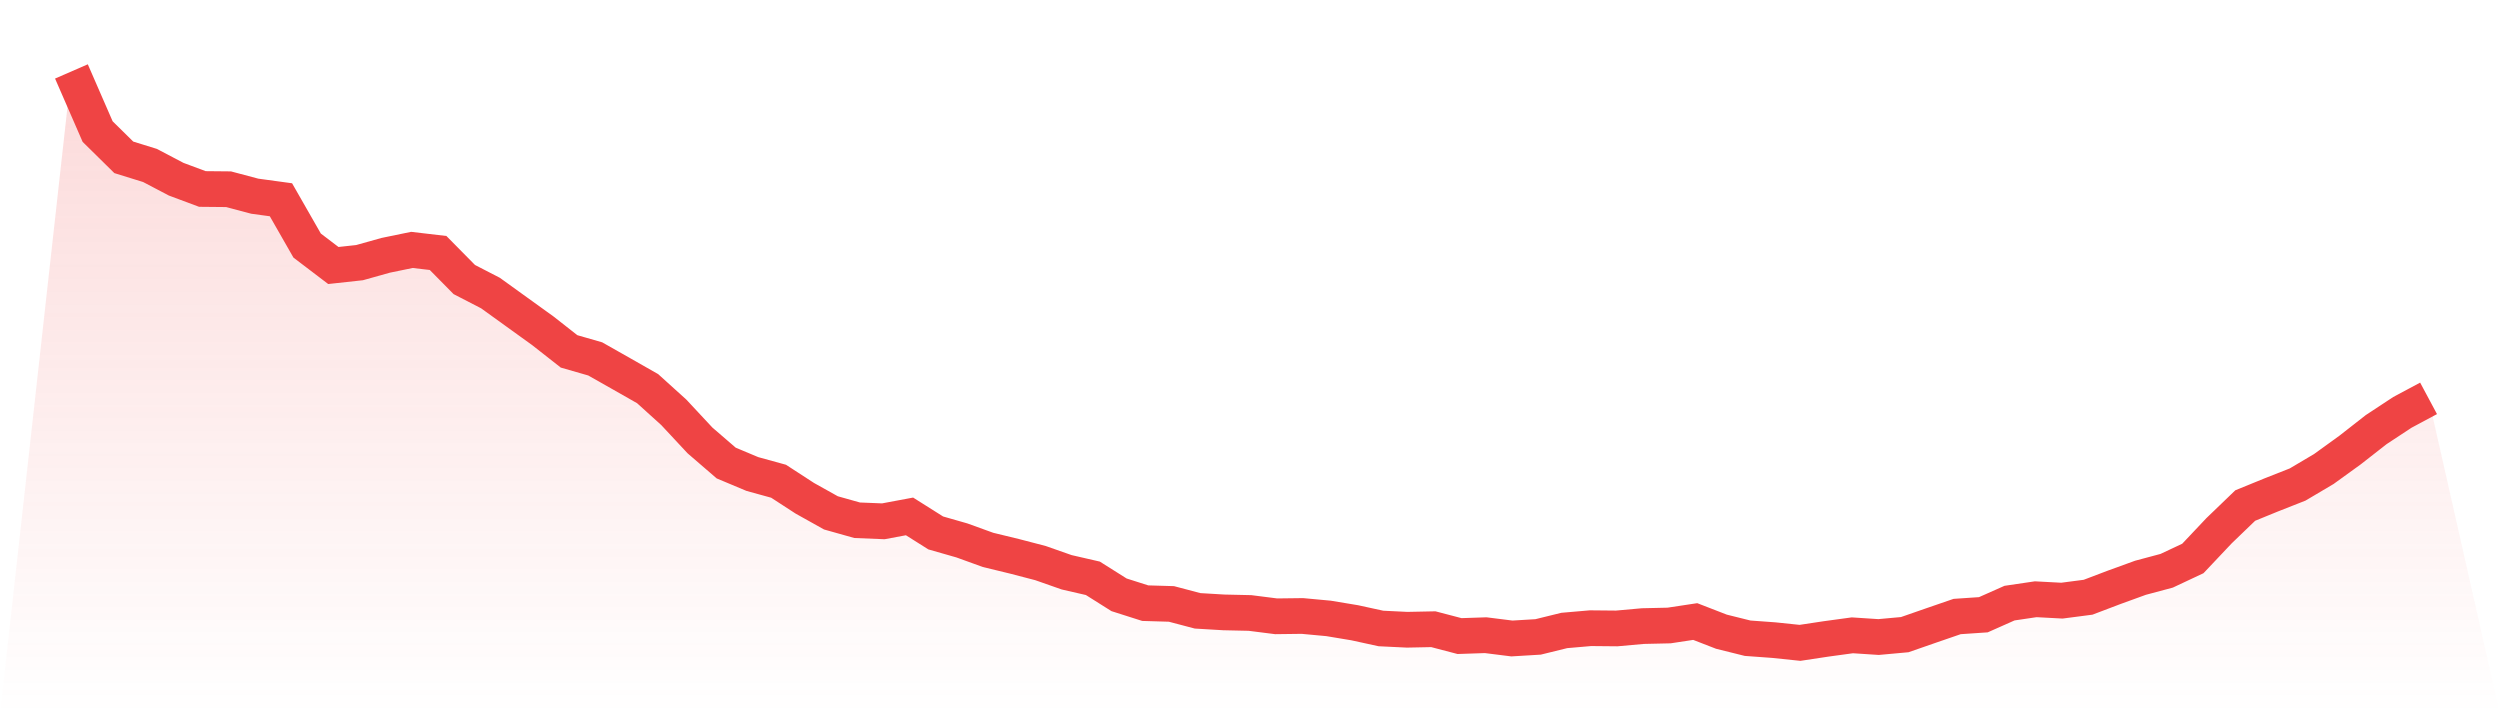 <svg viewBox="0 0 140 40" xmlns="http://www.w3.org/2000/svg">
<defs>
<linearGradient id="gradient" x1="0" x2="0" y1="0" y2="1">
<stop offset="0%" stop-color="#ef4444" stop-opacity="0.2"/>
<stop offset="100%" stop-color="#ef4444" stop-opacity="0"/>
</linearGradient>
</defs>
<path d="M4,4 L4,4 L5.467,7.367 L6.933,8.811 L8.4,9.266 L9.867,10.036 L11.333,10.583 L12.8,10.597 L14.267,10.987 L15.733,11.187 L17.2,13.752 L18.667,14.868 L20.133,14.708 L21.6,14.297 L23.067,13.995 L24.533,14.167 L26,15.654 L27.467,16.411 L28.933,17.468 L30.4,18.525 L31.867,19.677 L33.333,20.099 L34.8,20.93 L36.267,21.765 L37.733,23.091 L39.2,24.665 L40.667,25.93 L42.133,26.545 L43.6,26.949 L45.067,27.902 L46.533,28.721 L48,29.134 L49.467,29.193 L50.933,28.919 L52.4,29.844 L53.867,30.264 L55.333,30.795 L56.8,31.151 L58.267,31.533 L59.733,32.048 L61.2,32.385 L62.667,33.31 L64.133,33.777 L65.6,33.82 L67.067,34.207 L68.533,34.294 L70,34.327 L71.467,34.513 L72.933,34.495 L74.4,34.631 L75.867,34.875 L77.333,35.195 L78.8,35.266 L80.267,35.236 L81.733,35.62 L83.2,35.571 L84.667,35.755 L86.133,35.667 L87.6,35.306 L89.067,35.179 L90.533,35.193 L92,35.061 L93.467,35.028 L94.933,34.806 L96.4,35.375 L97.867,35.74 L99.333,35.847 L100.8,36 L102.267,35.778 L103.733,35.578 L105.2,35.674 L106.667,35.54 L108.133,35.03 L109.6,34.525 L111.067,34.426 L112.533,33.775 L114,33.558 L115.467,33.636 L116.933,33.445 L118.4,32.888 L119.867,32.355 L121.333,31.963 L122.8,31.274 L124.267,29.721 L125.733,28.31 L127.2,27.711 L128.667,27.133 L130.133,26.265 L131.6,25.205 L133.067,24.058 L134.533,23.093 L136,22.308 L140,40 L0,40 z" fill="url(#gradient)"/>
<path d="M4,4 L4,4 L5.467,7.367 L6.933,8.811 L8.4,9.266 L9.867,10.036 L11.333,10.583 L12.8,10.597 L14.267,10.987 L15.733,11.187 L17.2,13.752 L18.667,14.868 L20.133,14.708 L21.6,14.297 L23.067,13.995 L24.533,14.167 L26,15.654 L27.467,16.411 L28.933,17.468 L30.4,18.525 L31.867,19.677 L33.333,20.099 L34.8,20.93 L36.267,21.765 L37.733,23.091 L39.2,24.665 L40.667,25.93 L42.133,26.545 L43.6,26.949 L45.067,27.902 L46.533,28.721 L48,29.134 L49.467,29.193 L50.933,28.919 L52.4,29.844 L53.867,30.264 L55.333,30.795 L56.8,31.151 L58.267,31.533 L59.733,32.048 L61.2,32.385 L62.667,33.31 L64.133,33.777 L65.6,33.82 L67.067,34.207 L68.533,34.294 L70,34.327 L71.467,34.513 L72.933,34.495 L74.4,34.631 L75.867,34.875 L77.333,35.195 L78.8,35.266 L80.267,35.236 L81.733,35.62 L83.2,35.571 L84.667,35.755 L86.133,35.667 L87.6,35.306 L89.067,35.179 L90.533,35.193 L92,35.061 L93.467,35.028 L94.933,34.806 L96.4,35.375 L97.867,35.74 L99.333,35.847 L100.8,36 L102.267,35.778 L103.733,35.578 L105.2,35.674 L106.667,35.54 L108.133,35.03 L109.6,34.525 L111.067,34.426 L112.533,33.775 L114,33.558 L115.467,33.636 L116.933,33.445 L118.4,32.888 L119.867,32.355 L121.333,31.963 L122.8,31.274 L124.267,29.721 L125.733,28.31 L127.2,27.711 L128.667,27.133 L130.133,26.265 L131.6,25.205 L133.067,24.058 L134.533,23.093 L136,22.308" fill="none" stroke="#ef4444" stroke-width="2"/>
</svg>